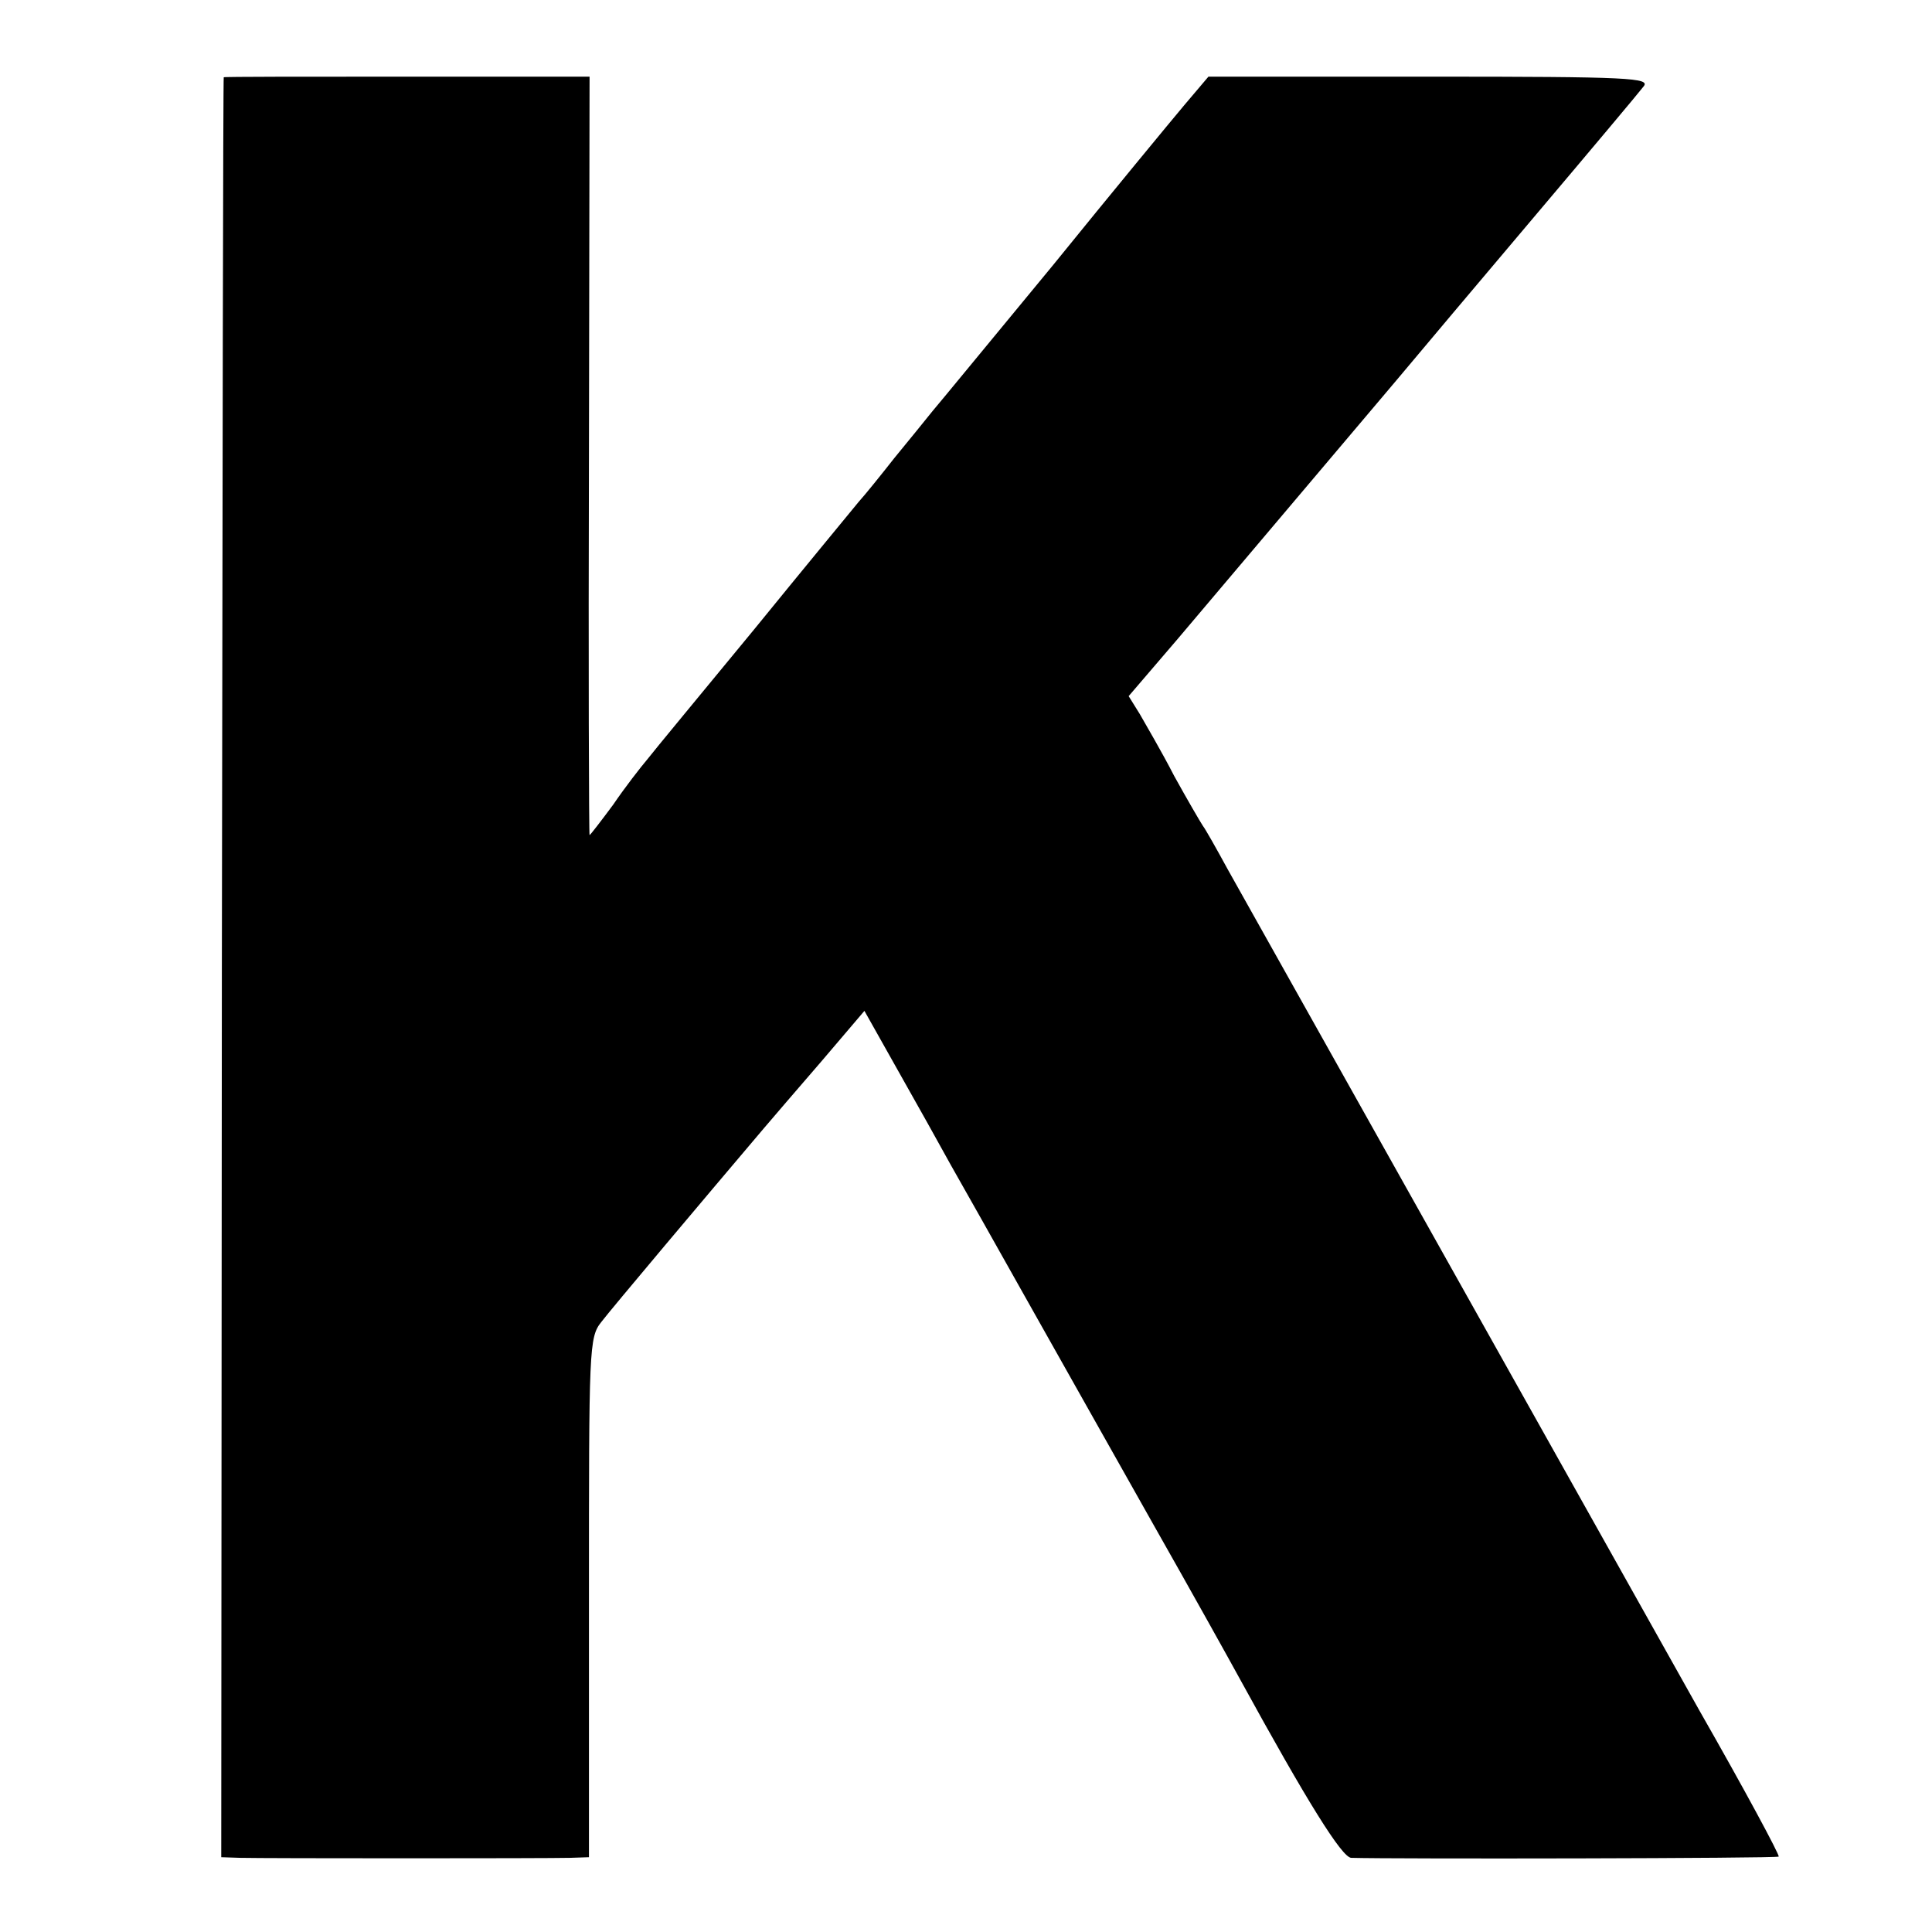 <?xml version="1.0" standalone="no"?>
<!DOCTYPE svg PUBLIC "-//W3C//DTD SVG 20010904//EN"
 "http://www.w3.org/TR/2001/REC-SVG-20010904/DTD/svg10.dtd">
<svg version="1.0" xmlns="http://www.w3.org/2000/svg"
 width="310pt" height="310pt" viewBox="0 0 310 310"
 preserveAspectRatio="xMidYMid meet">
<g transform="translate(0,310) scale(0.1,-0.1)"
fill="#000000" stroke="none">
<path d="M359 2976 c-1 0 -2 -643 -3 -1429 l-1 -1427 30 -1 c42 -1 493 -1 530
0 l30 1 0 417 c0 401 0 417 20 442 16 21 166 199 261 311 12 14 53 62 92 107
l69 81 54 -96 c30 -53 68 -121 85 -152 17 -30 73 -129 124 -220 51 -91 141
-250 200 -355 59 -104 122 -217 140 -250 108 -197 163 -285 178 -286 66 -2
684 -1 686 2 2 2 -55 108 -127 234 -272 485 -725 1293 -757 1350 -18 33 -36
65 -40 70 -4 6 -25 42 -46 80 -20 39 -46 83 -55 99 l-18 29 78 91 c76 90 225
266 351 415 36 43 137 163 225 267 88 104 166 197 172 205 12 14 -20 16 -342
16 l-356 0 -39 -46 c-21 -25 -116 -140 -210 -256 -95 -115 -182 -221 -194
-235 -11 -14 -39 -48 -61 -75 -22 -28 -47 -59 -57 -70 -9 -11 -85 -103 -168
-205 -84 -102 -161 -195 -171 -208 -11 -13 -36 -45 -55 -73 -20 -27 -37 -49
-38 -49 -1 0 -2 274 -1 608 l1 609 -293 0 c-161 0 -294 0 -294 -1z"/>
</g>
</svg>
